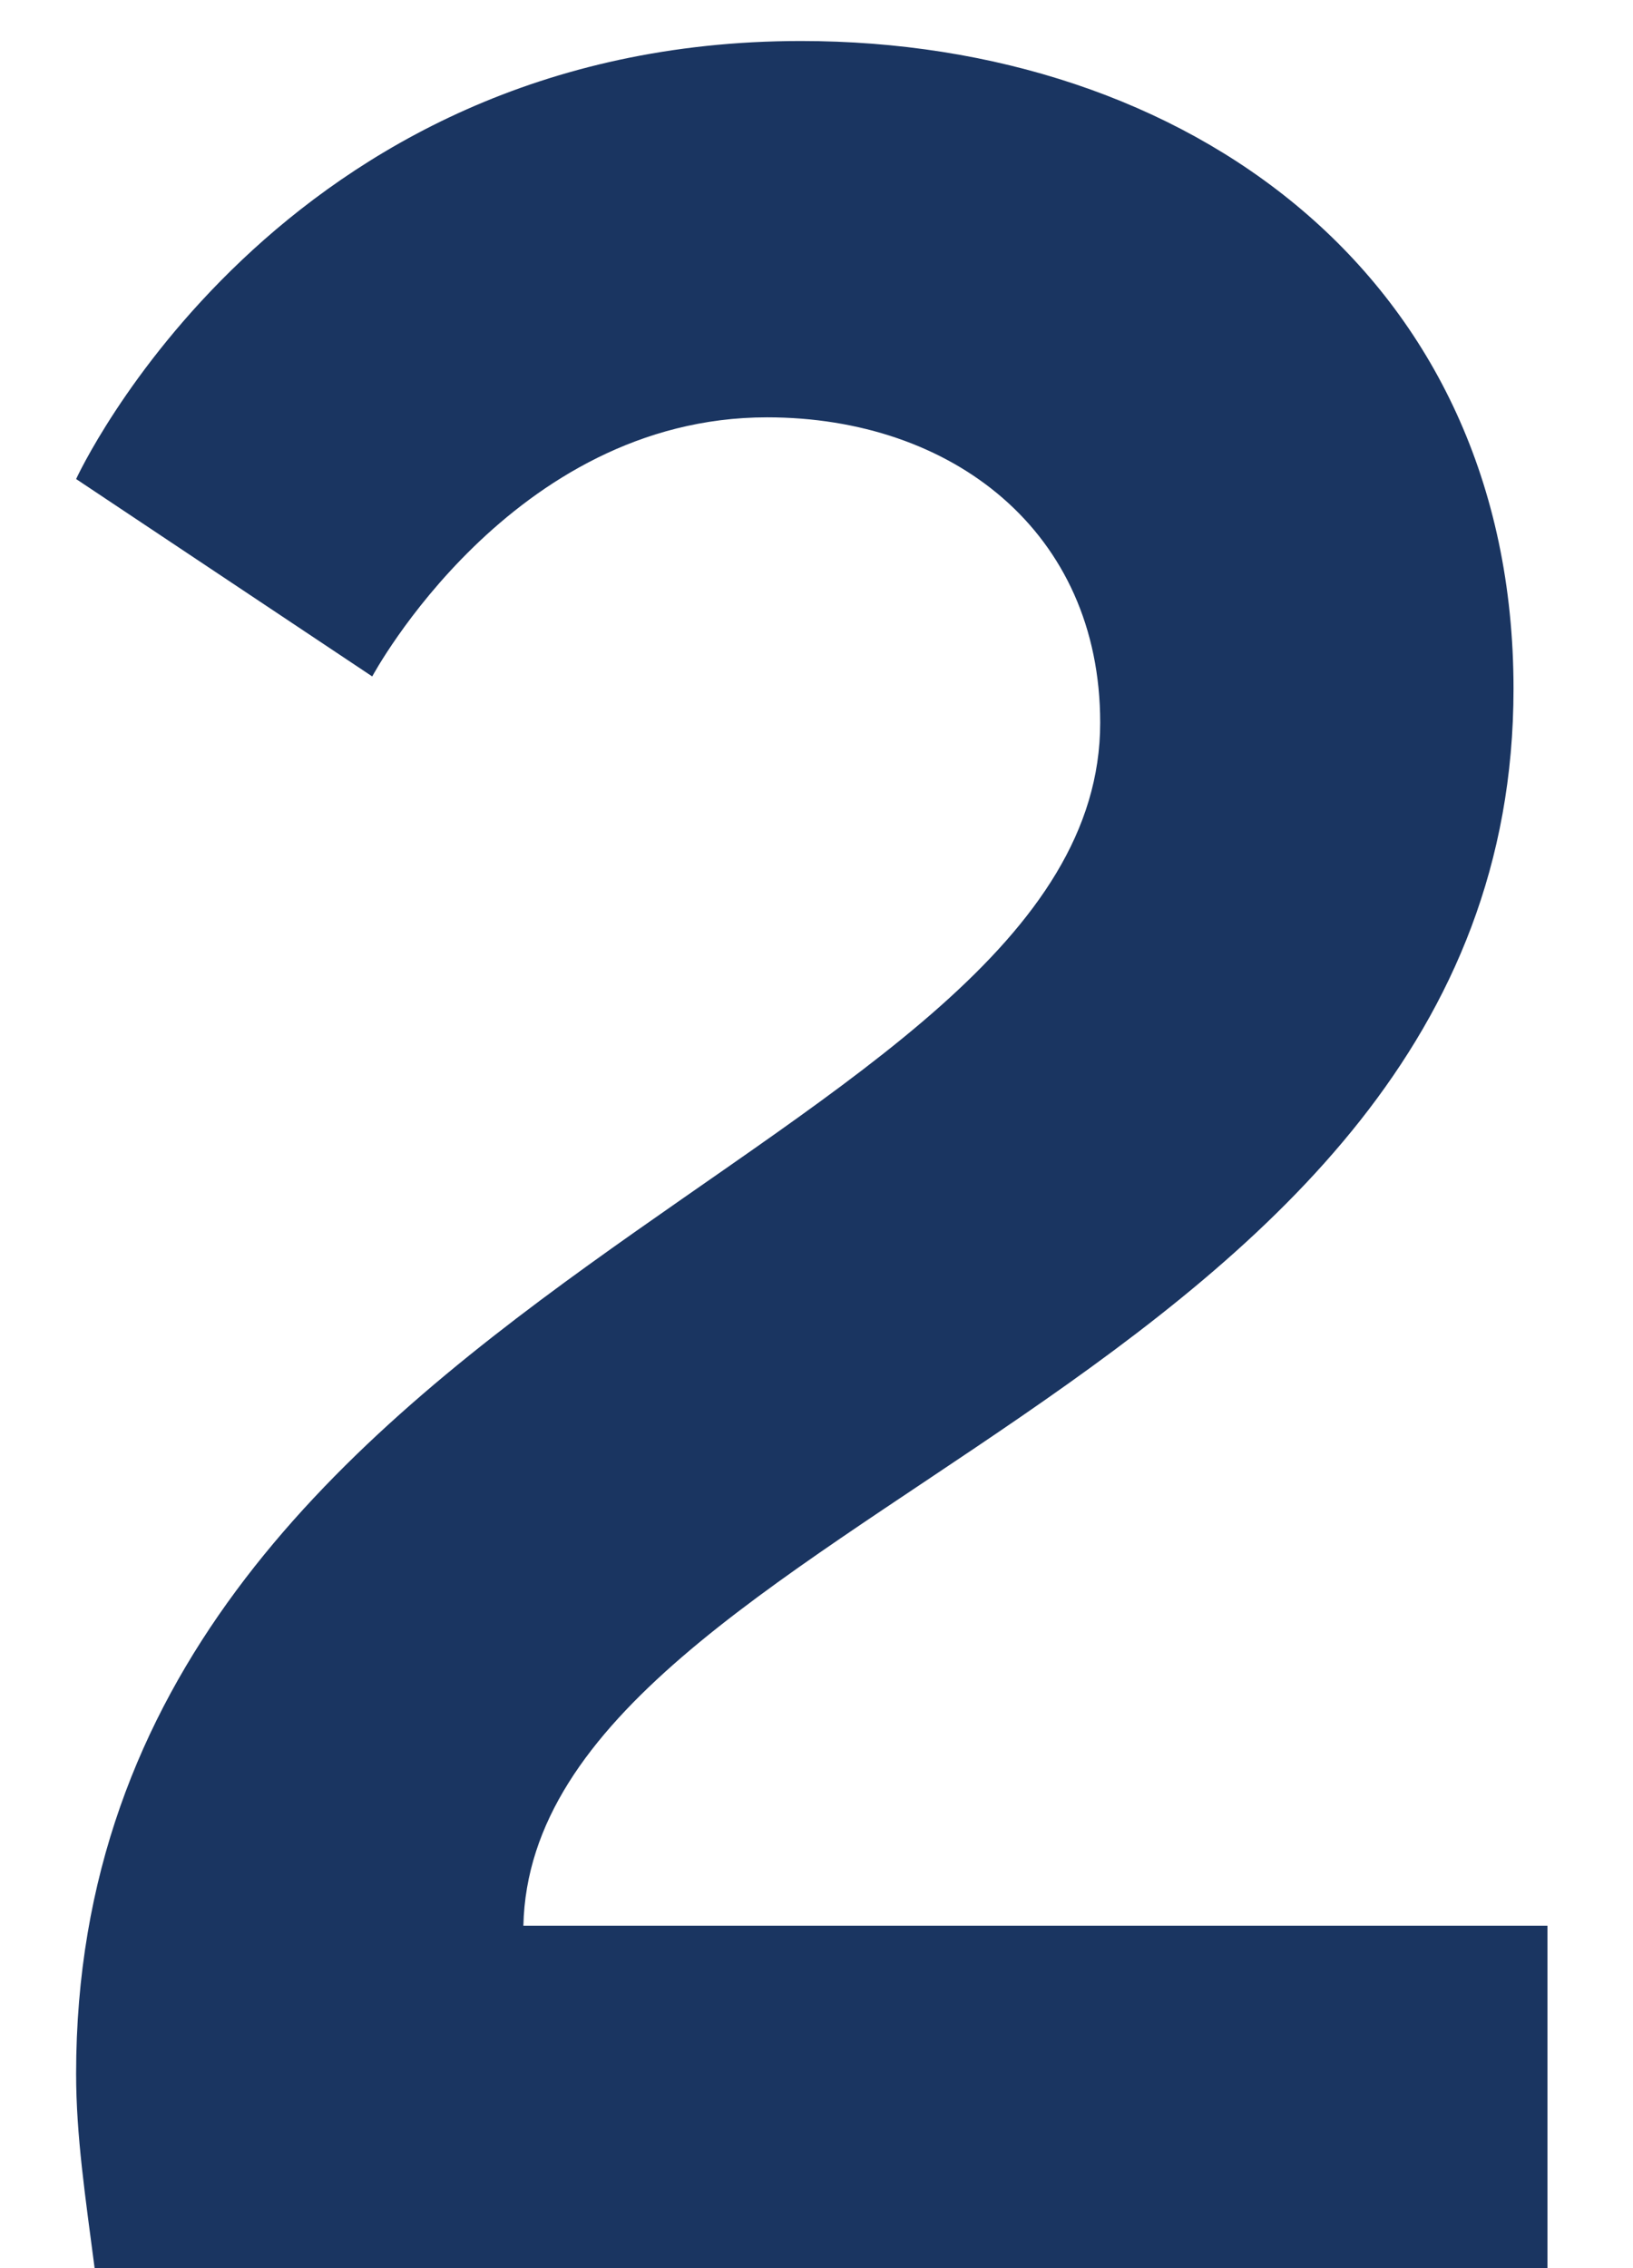 <svg width="18" height="25" viewBox="0 0 18 25" fill="none" xmlns="http://www.w3.org/2000/svg">
<path d="M1.043 25C0.941 24.218 0.839 23.538 0.839 22.858C0.839 14.154 12.127 12.76 12.127 7.966C12.127 5.858 10.495 4.6 8.455 4.6C5.633 4.6 4.103 7.456 4.103 7.456L0.839 5.28C0.839 5.28 3.049 0.452 8.829 0.452C13.079 0.452 16.683 3.036 16.683 7.592C16.683 15.344 5.871 16.67 5.769 21.226H17.057V25H1.043Z" fill="#1A3561"/>
</svg>
